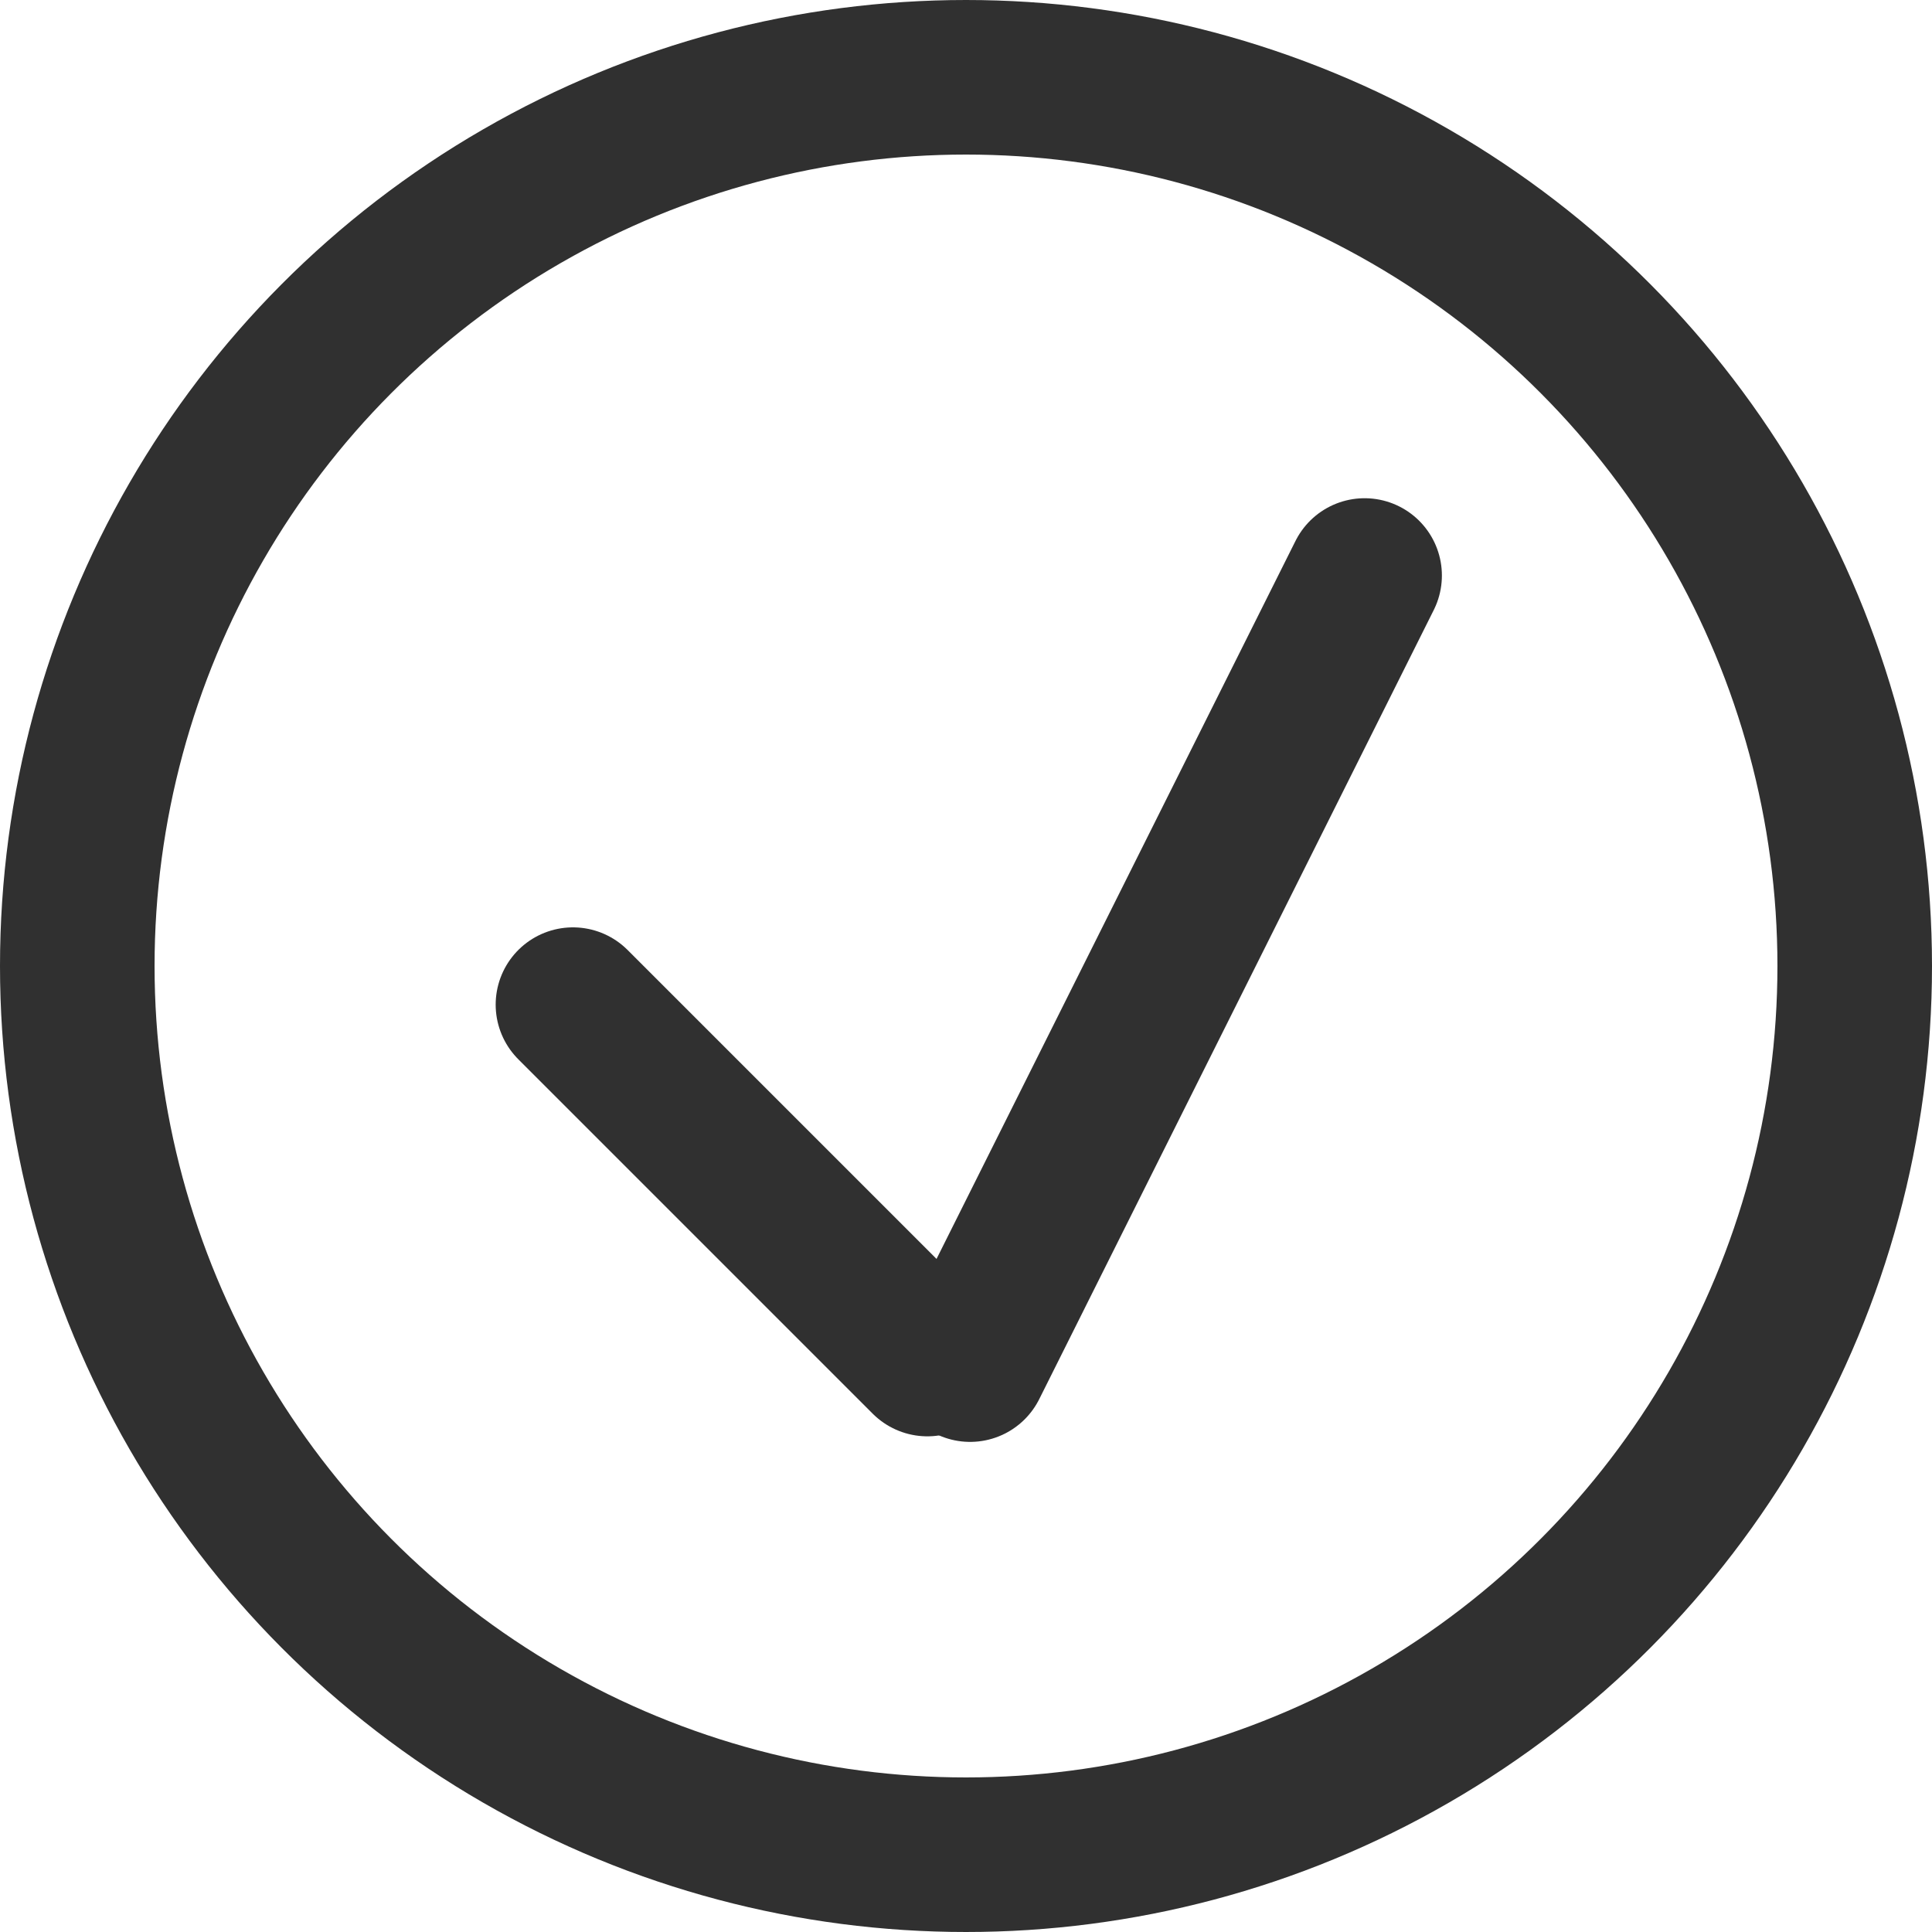 <svg width="18" height="18" viewBox="0 0 25 25" fill="none" xmlns="http://www.w3.org/2000/svg">
  <circle cx="12.5" cy="12.5" r="11.5" stroke="#303030" stroke-width="2"/>
  <line x1="7.414" y1="13" x2="12" y2="17.586" stroke="#303030" stroke-width="2" stroke-linecap="round" stroke-linejoin="round"/>
  <line x1="12.553" y1="17.658" x2="17.658" y2="7.447" stroke="#303030" stroke-width="2" stroke-linecap="round" stroke-linejoin="round"/>
</svg>